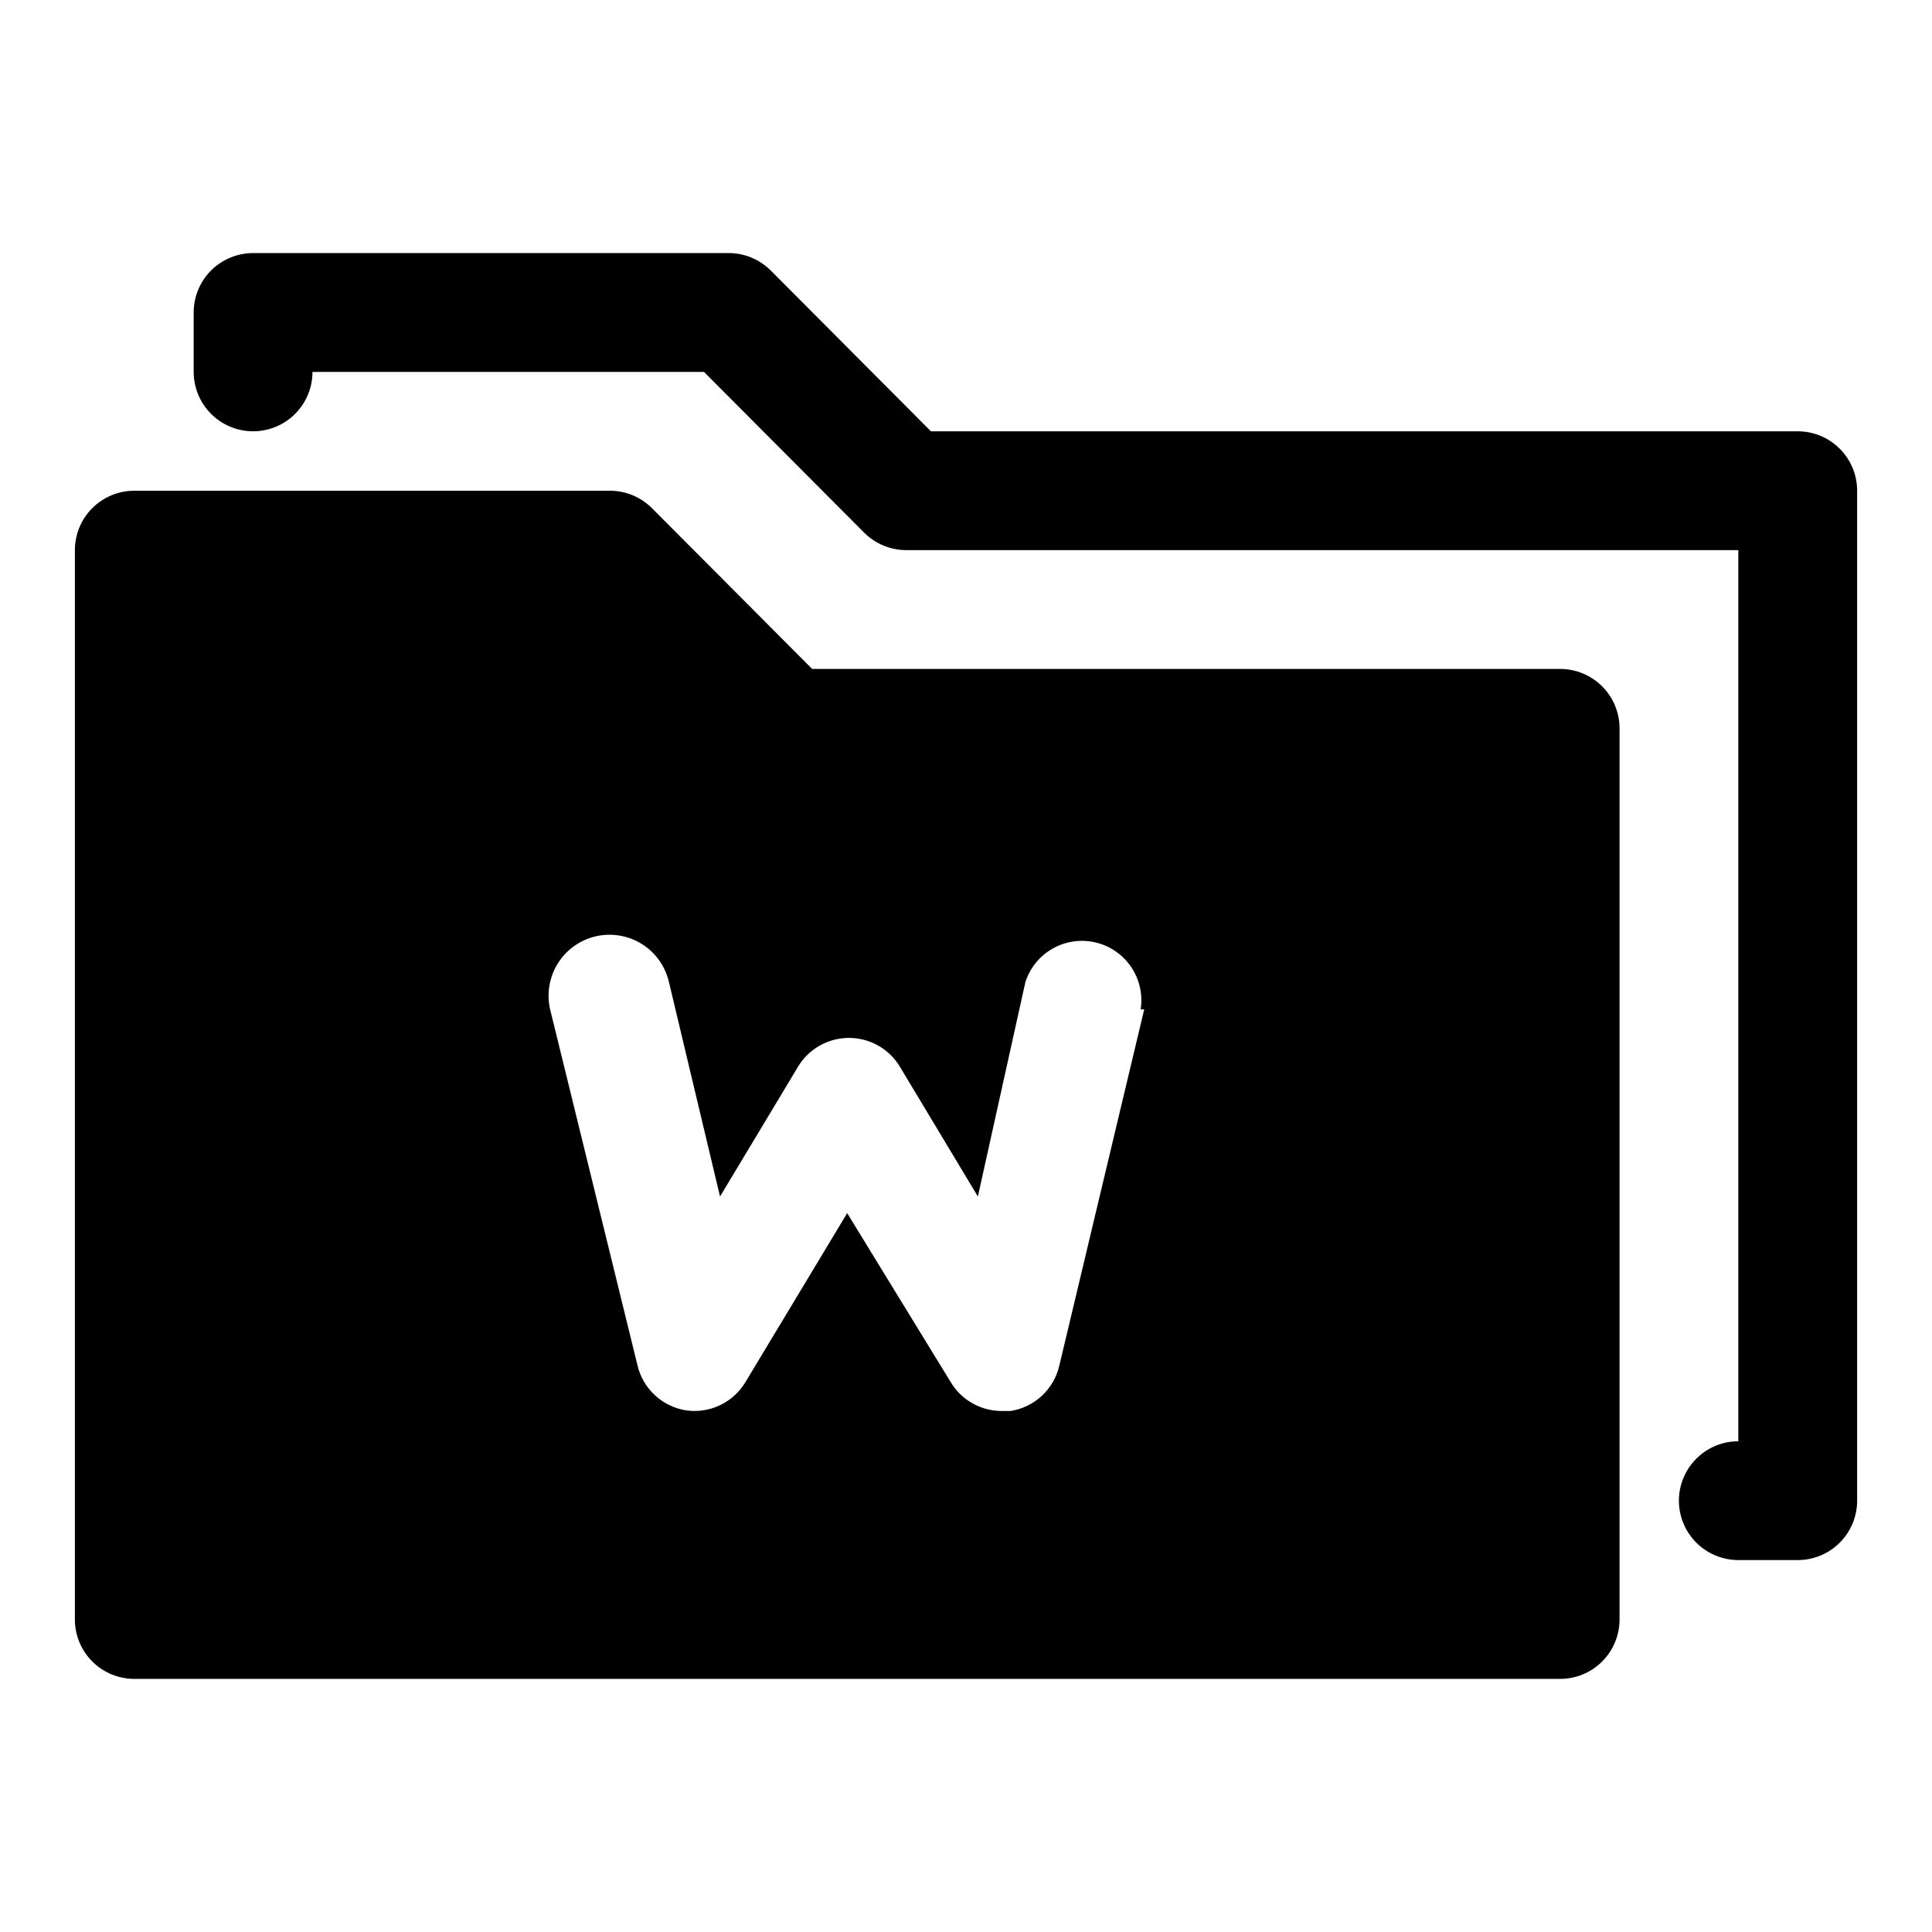 <?xml version="1.0" encoding="UTF-8"?>
<!-- Uploaded to: ICON Repo, www.svgrepo.com, Generator: ICON Repo Mixer Tools -->
<svg fill="#000000" width="800px" height="800px" version="1.1" viewBox="144 144 512 512" xmlns="http://www.w3.org/2000/svg">
 <g>
  <path d="m620.41 258.3h-229.7l-42.508-42.668-0.004 0.004c-2.969-2.949-6.992-4.59-11.176-4.566h-125.95c-4.176 0-8.18 1.66-11.133 4.609-2.953 2.953-4.613 6.957-4.613 11.133v15.746c0 5.625 3.004 10.82 7.875 13.633 4.871 2.812 10.871 2.812 15.742 0s7.871-8.008 7.871-13.633h103.75l42.508 42.668 0.004-0.004c2.969 2.949 6.992 4.59 11.176 4.566h220.42v236.16c-5.625 0-10.824 3.004-13.637 7.875-2.812 4.871-2.812 10.871 0 15.742s8.012 7.871 13.637 7.871h15.742c4.176 0 8.18-1.656 11.133-4.609s4.613-6.957 4.613-11.133v-267.65c0-4.176-1.66-8.18-4.613-11.133-2.953-2.953-6.957-4.613-11.133-4.613z"/>
  <path d="m557.44 321.28h-198.21l-42.508-42.668-0.004 0.004c-2.969-2.949-6.992-4.59-11.176-4.566h-125.95c-4.176 0-8.18 1.656-11.133 4.609s-4.613 6.957-4.613 11.133v283.39c0 4.176 1.66 8.18 4.613 11.133s6.957 4.609 11.133 4.609h377.86c4.176 0 8.18-1.656 11.133-4.609 2.953-2.953 4.613-6.957 4.613-11.133v-236.16c0-4.176-1.66-8.18-4.613-11.133-2.953-2.953-6.957-4.613-11.133-4.613zm-110.21 90.215-22.516 94.465c-0.715 3.051-2.324 5.824-4.625 7.953-2.301 2.133-5.184 3.531-8.285 4.012h-2.363 0.004c-5.559 0-10.707-2.934-13.539-7.715l-27.395-44.715-26.922 44.715c-1.586 2.672-3.93 4.816-6.731 6.16-2.801 1.348-5.938 1.832-9.016 1.398-3.098-0.484-5.984-1.879-8.281-4.012-2.301-2.133-3.914-4.902-4.629-7.957l-23.145-94.305c-0.961-4.176-0.223-8.562 2.051-12.195 2.273-3.629 5.898-6.211 10.074-7.172 4.176-0.957 8.562-0.223 12.191 2.051 3.633 2.273 6.211 5.898 7.172 10.074l13.539 56.836 20.625-34.32v-0.004c2.836-4.777 7.984-7.707 13.543-7.707 5.555 0 10.703 2.93 13.539 7.707l20.625 34.32 12.594-56.832c1.633-5.074 5.727-8.977 10.871-10.371 5.144-1.391 10.645-0.086 14.617 3.469 3.969 3.555 5.875 8.875 5.055 14.145z"/>
 </g>
</svg>